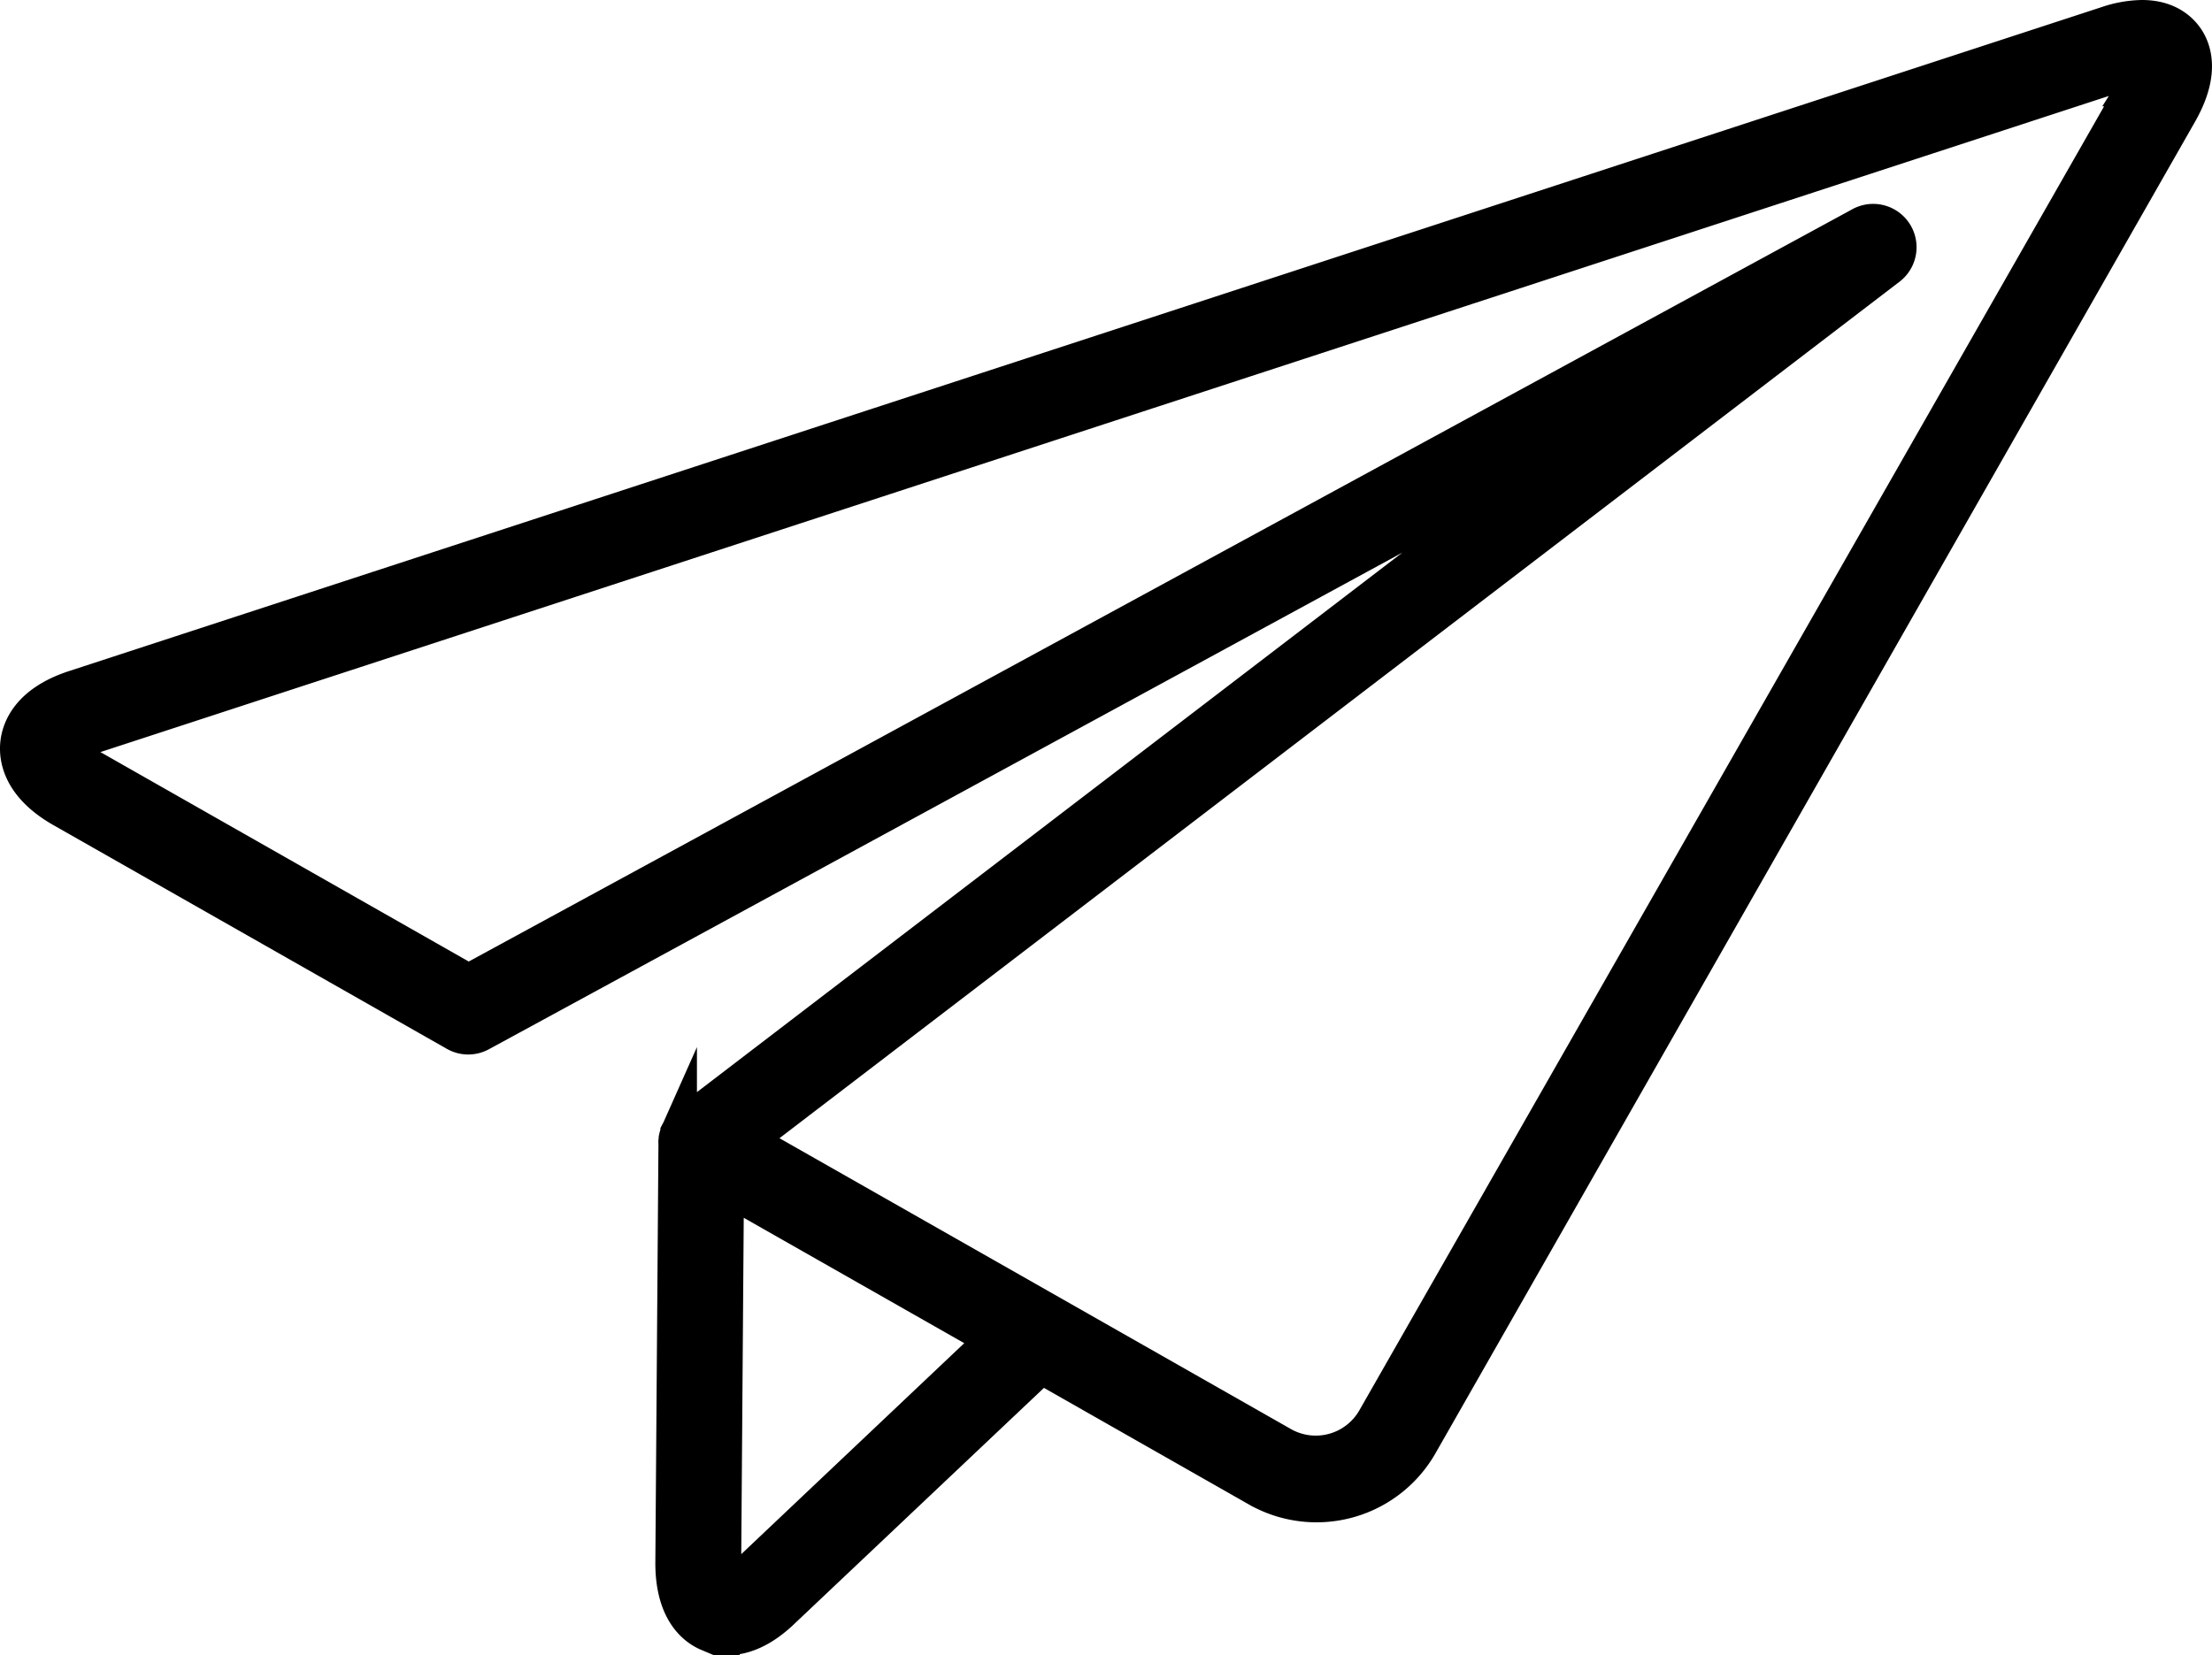 <svg xmlns="http://www.w3.org/2000/svg" viewBox="0 0 484.43 362.61"><defs><style>.cls-1{stroke:#000;stroke-miterlimit:10;stroke-width:8px;}</style></defs><g id="Calque_2" data-name="Calque 2"><g id="Layer_1" data-name="Layer 1"><path class="cls-1" d="M469.1,4a24.89,24.89,0,0,0-7.67,1.38L16.36,150.81c-10,3.26-12,9-12.31,12.13s.52,9.16,9.63,14.34l86.15,49a5.48,5.48,0,0,0,5.34.05L350.48,92.92,150.2,246.14l0,0a4.19,4.19,0,0,0-.45.39l0,0a6.14,6.14,0,0,0-.42.47l-.09.12-.28.39-.08.14c-.09.15-.17.31-.25.46l0,.09a5.5,5.5,0,0,0-.38,1.21l0,.16c0,.15,0,.3-.05.45s0,.15,0,.22,0,.11,0,.17l-.68,92c0,10.54,4.79,14.15,7.65,15.35a10.68,10.68,0,0,0,4.16.83c3.12,0,7.3-1.29,12.13-6l56.57-53.5,47.45,27a26,26,0,0,0,35.41-9.7L477.21,24.74c4.48-7.83,3.46-12.83,1.83-15.65C477.93,7.19,475.17,4,469.1,4ZM163.69,344.68c-2.24,2.18-3.78,2.81-4.37,2.91-.34-.49-1-2-1-5.12l.61-82.55,58.91,33.51Zm304-325.39L301.17,310.94a15,15,0,0,1-20.41,5.6L163.48,249.83l250-191.23a5.5,5.5,0,0,0-6-9.2L102.61,215.21,19.12,167.72c-3.28-1.87-4.09-3.41-4.13-3.63s1.19-1.65,4.78-2.82L464.85,15.83a12.83,12.83,0,0,1,4.53-.82A12.85,12.85,0,0,1,467.66,19.29Z"/></g></g></svg>